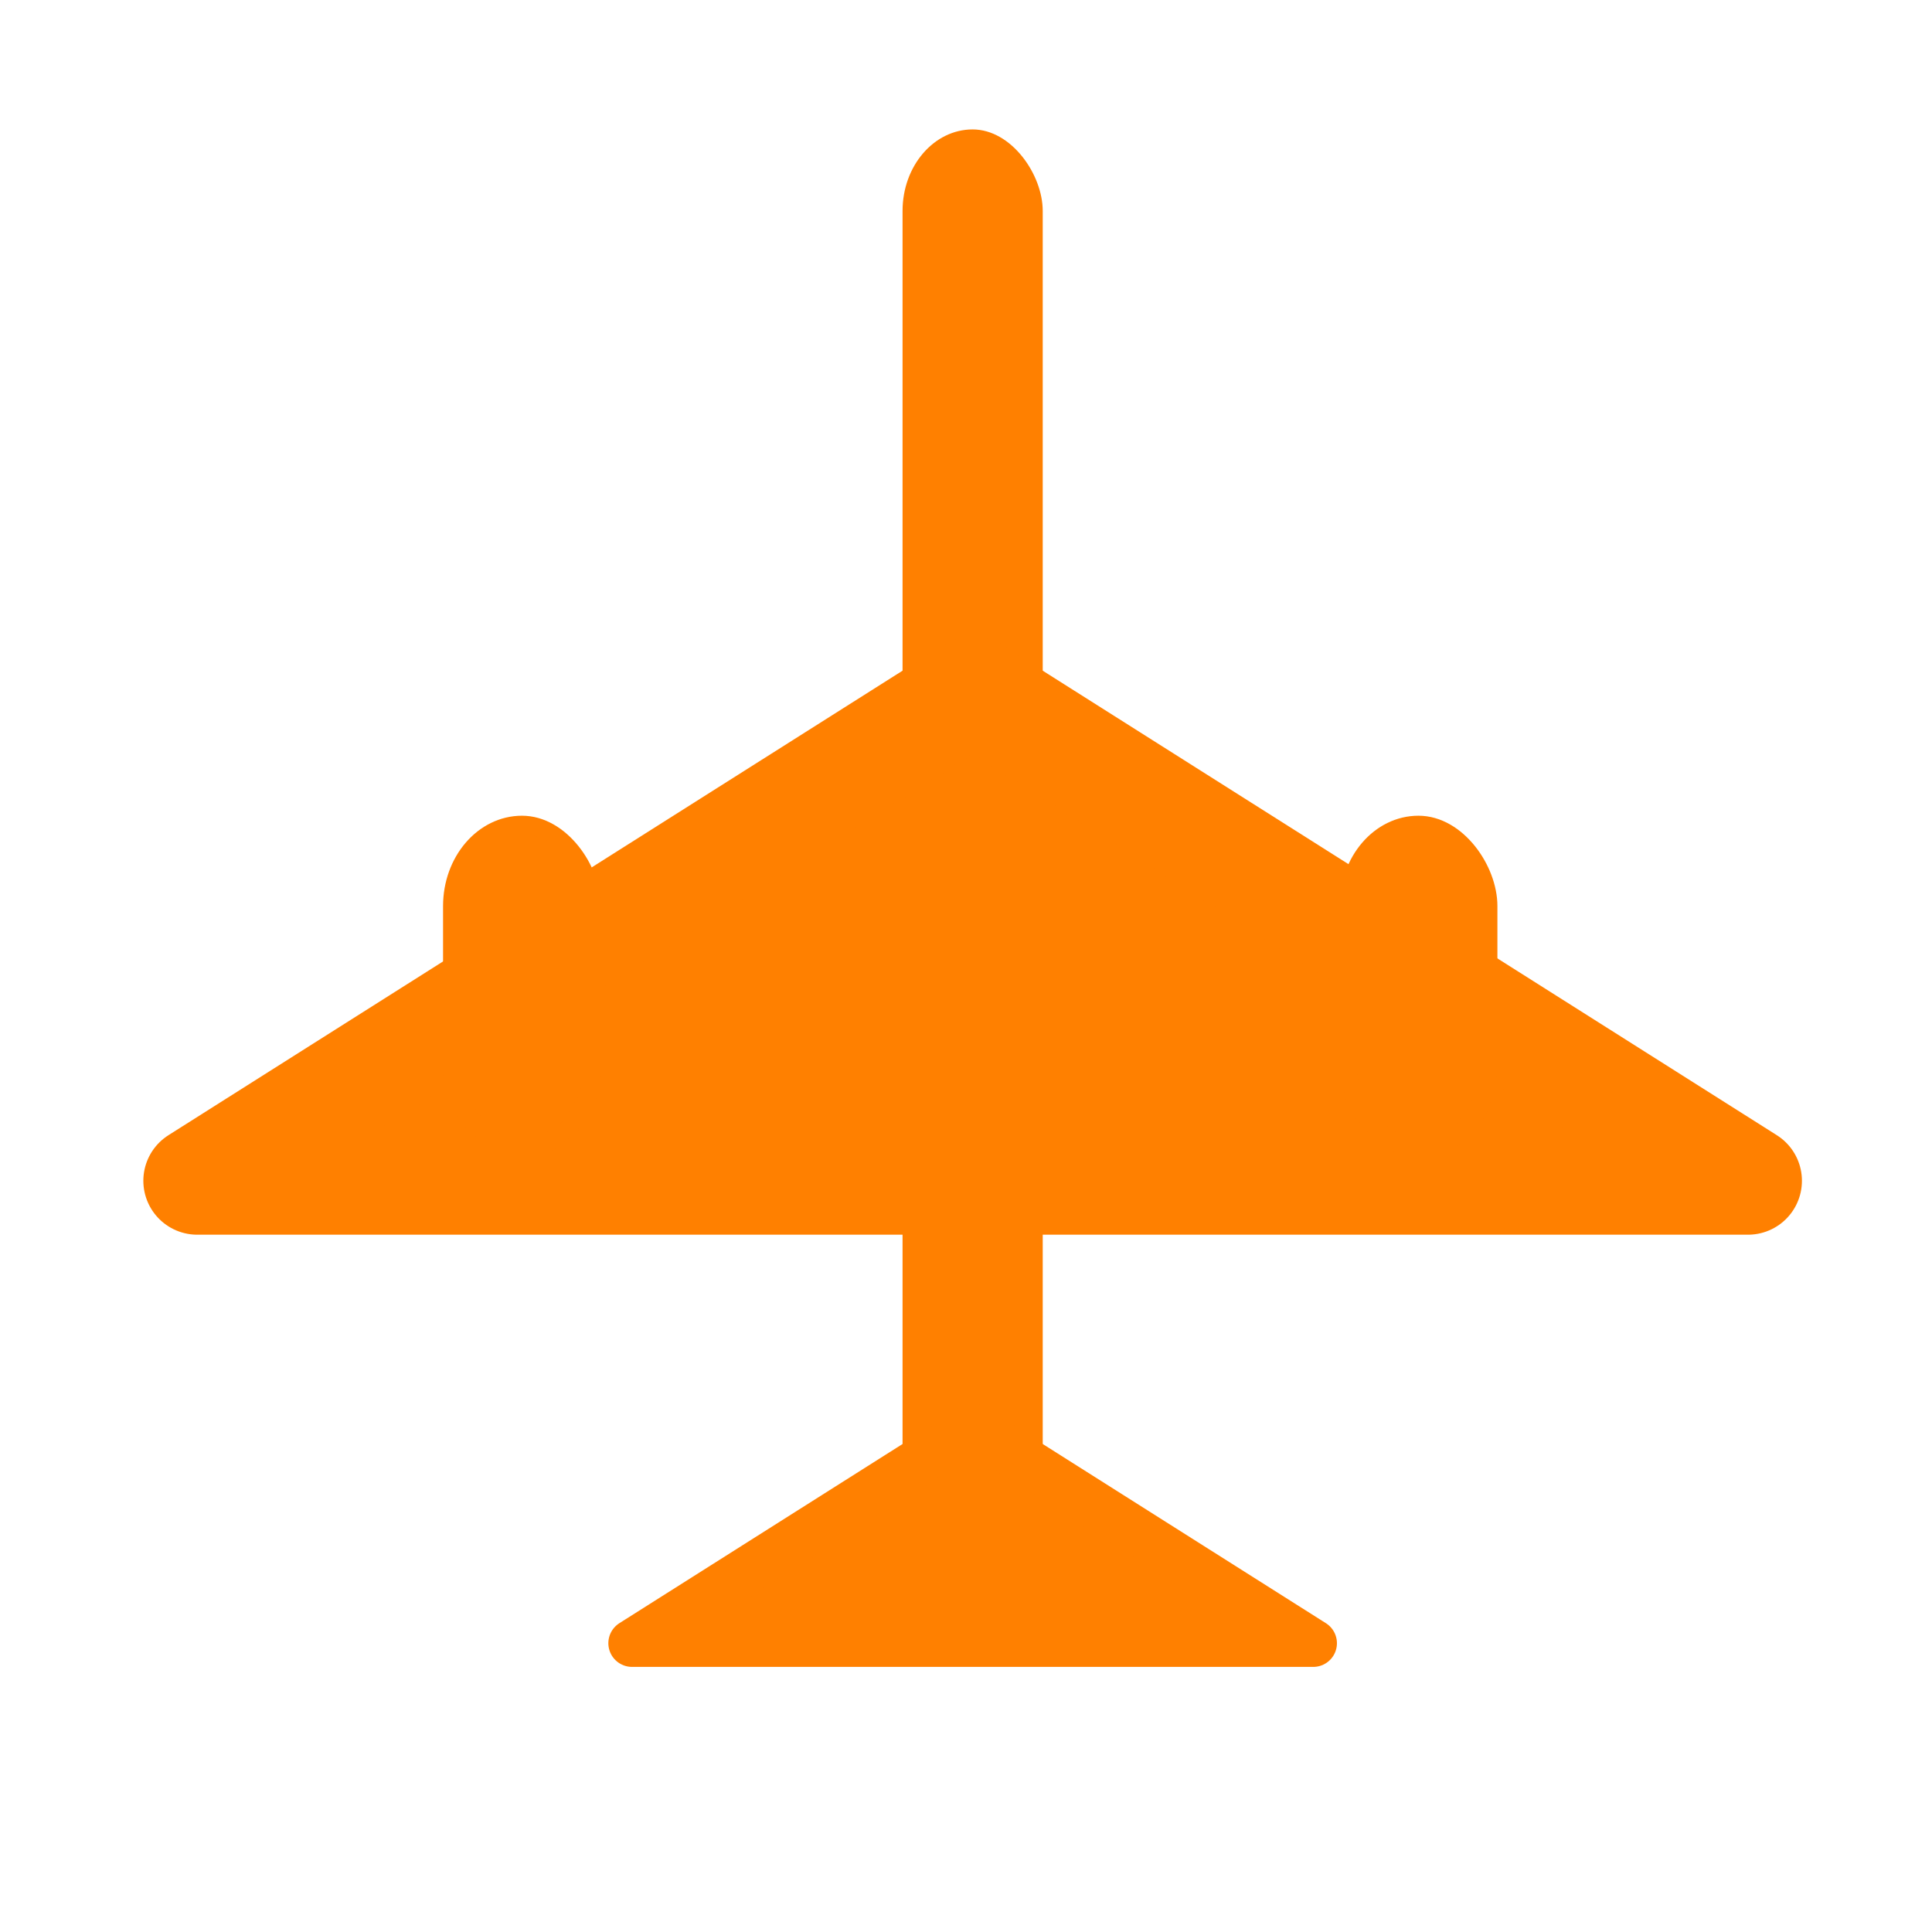<svg height="109.134" width="109.134" xmlns="http://www.w3.org/2000/svg" xmlns:xlink="http://www.w3.org/1999/xlink">
<g transform="translate(0 1.156)">
<rect fill="#ff8000" height="86.771" rx="4.604" width="7.918" x="50.983" y="6.155"/>
<path d="m54.942 37.829l-43.799 27.714h87.598z" fill="#ff8000" fill-rule="evenodd" stroke="#ff8000" stroke-linejoin="round" stroke-width="6.092"/>
<path d="m54.942 79.491l-19.24 12.174h38.48z" fill="#ff8000" fill-rule="evenodd" stroke="#ff8000" stroke-linejoin="round" stroke-width="2.676"/>
<rect id="a" fill="#ff8000" height="18.258" rx="4.604" stroke="#ff8000" width="7.918" x="25.527" y="45.422"/>
<use fill="#ff8000" height="109.134" stroke="#ff8000" transform="translate(50.64 -0)" width="109.134" xlink:href="#a"/>
</g>
</svg>
